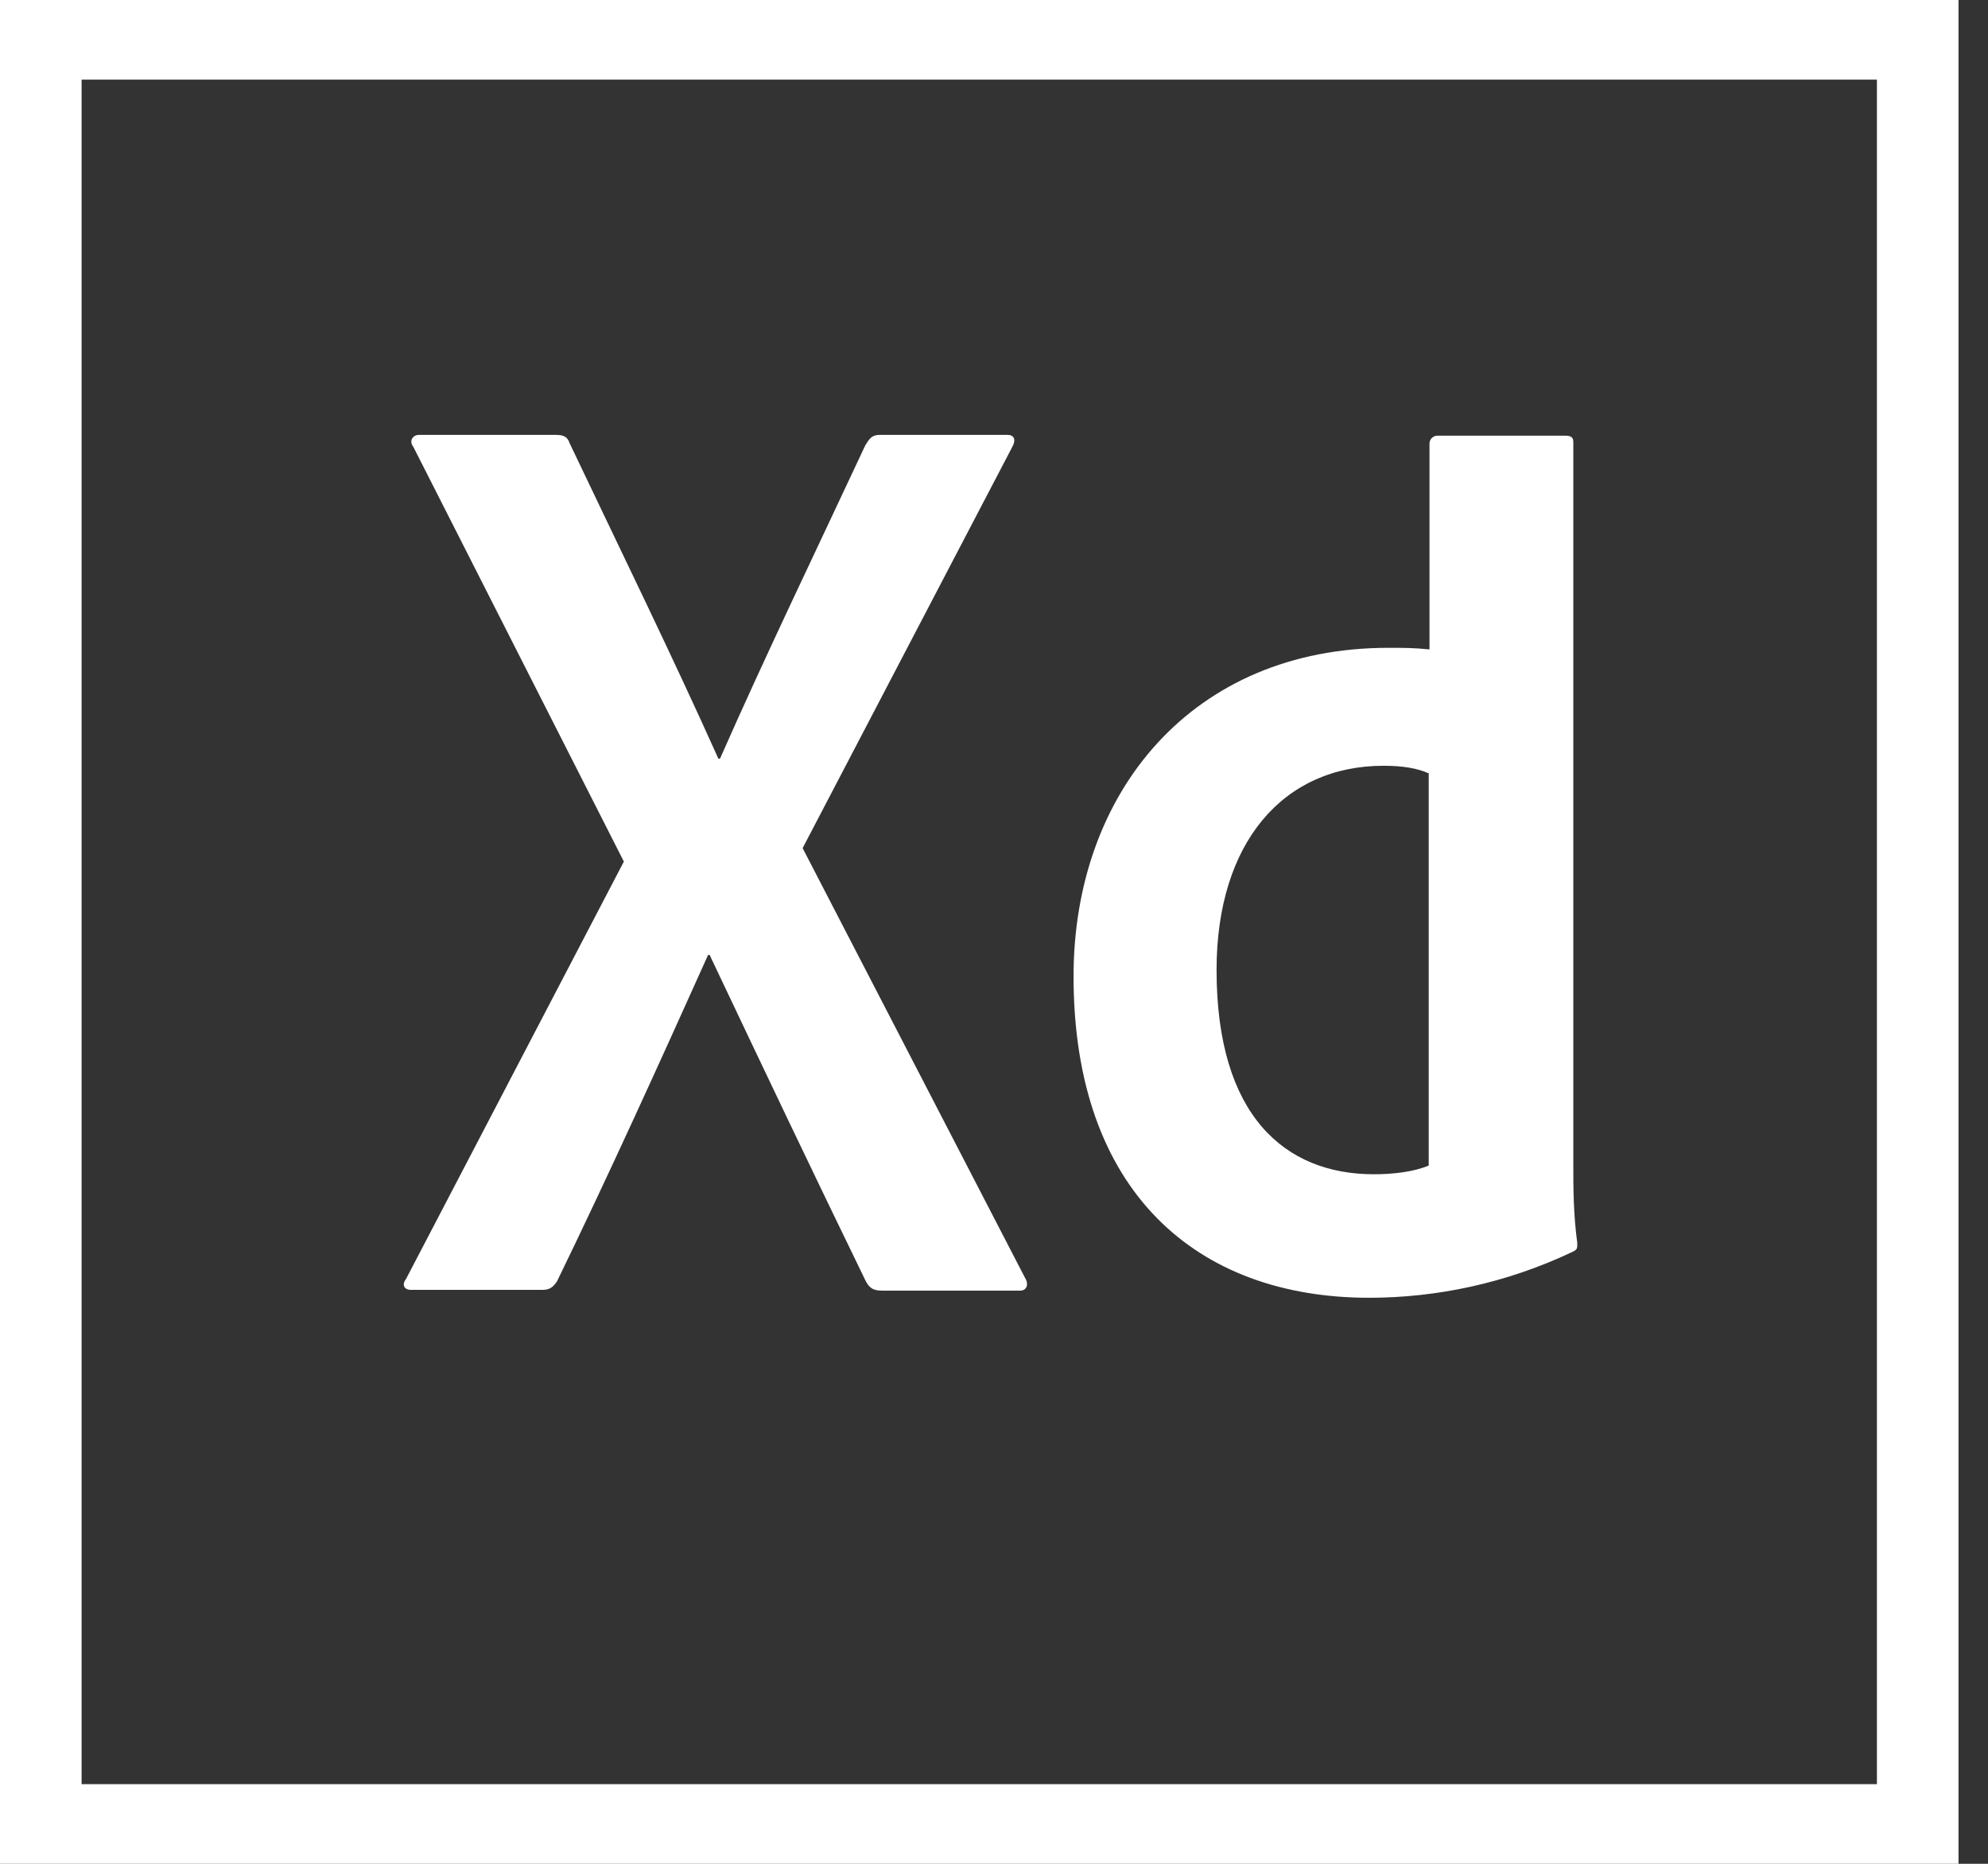<?xml version="1.0" encoding="UTF-8"?>
<svg width="64px" height="60px" viewBox="0 0 64 60" version="1.1" xmlns="http://www.w3.org/2000/svg" xmlns:xlink="http://www.w3.org/1999/xlink">
    <rect x="0" y="0" width="64" height="60" fill="#333333" stroke="none"/>
    <title>adobe-xd-logo</title>
    <g id="Page-1" stroke="none" stroke-width="1" fill="none" fill-rule="evenodd">
        <g id="adobe-xd-logo" fill="#FFFFFF" fill-rule="nonzero">
            <path d="M63.051,0 L63.051,60 L6.82121026e-13,60 L6.82121026e-13,0 L63.051,0 Z M60.424,2.564 L2.627,2.564 L2.627,57.436 L60.424,57.436 L60.424,2.564 Z M50.394,14.025 C50.599,14.025 50.65,14.102 50.65,14.229 L50.65,37.522 C50.65,38.21 50.65,39.076 50.778,40.019 C50.778,40.198 50.778,40.223 50.624,40.3 C48.476,41.319 46.225,41.778 44.076,41.778 C38.526,41.778 34.561,38.363 34.561,31.431 C34.561,25.493 38.398,20.855 44.69,20.855 C45.227,20.855 45.509,20.855 46.02,20.906 L46.02,14.28 C46.02,14.127 46.148,14.025 46.276,14.025 L50.394,14.025 Z M17.884,14 C18.14,14 18.268,14.051 18.344,14.28 C19.956,17.67 21.593,21.008 23.127,24.423 L23.179,24.423 C24.662,21.059 26.299,17.67 27.859,14.331 C27.987,14.127 28.064,14 28.32,14 L32.438,14 C32.643,14 32.719,14.153 32.591,14.382 L25.839,27.303 L33.001,41.141 C33.129,41.345 33.052,41.548 32.847,41.548 L28.397,41.548 C28.115,41.548 27.987,41.472 27.859,41.217 C26.222,37.853 24.56,34.362 22.846,30.743 L22.795,30.743 C21.26,34.158 19.572,37.879 17.935,41.243 C17.807,41.446 17.679,41.523 17.475,41.523 L13.229,41.523 C12.973,41.523 12.947,41.319 13.075,41.166 L20.084,27.736 L13.305,14.382 C13.152,14.178 13.305,14 13.484,14 L17.884,14 Z M44.537,24.652 C41.314,24.652 39.165,27.124 39.165,31.227 C39.165,35.916 41.365,37.802 44.23,37.802 C44.844,37.802 45.509,37.726 45.995,37.522 L45.995,24.907 L46.02,24.907 C45.637,24.729 45.151,24.652 44.537,24.652 Z" id="Shape"></path>
        </g>
    </g>
</svg>